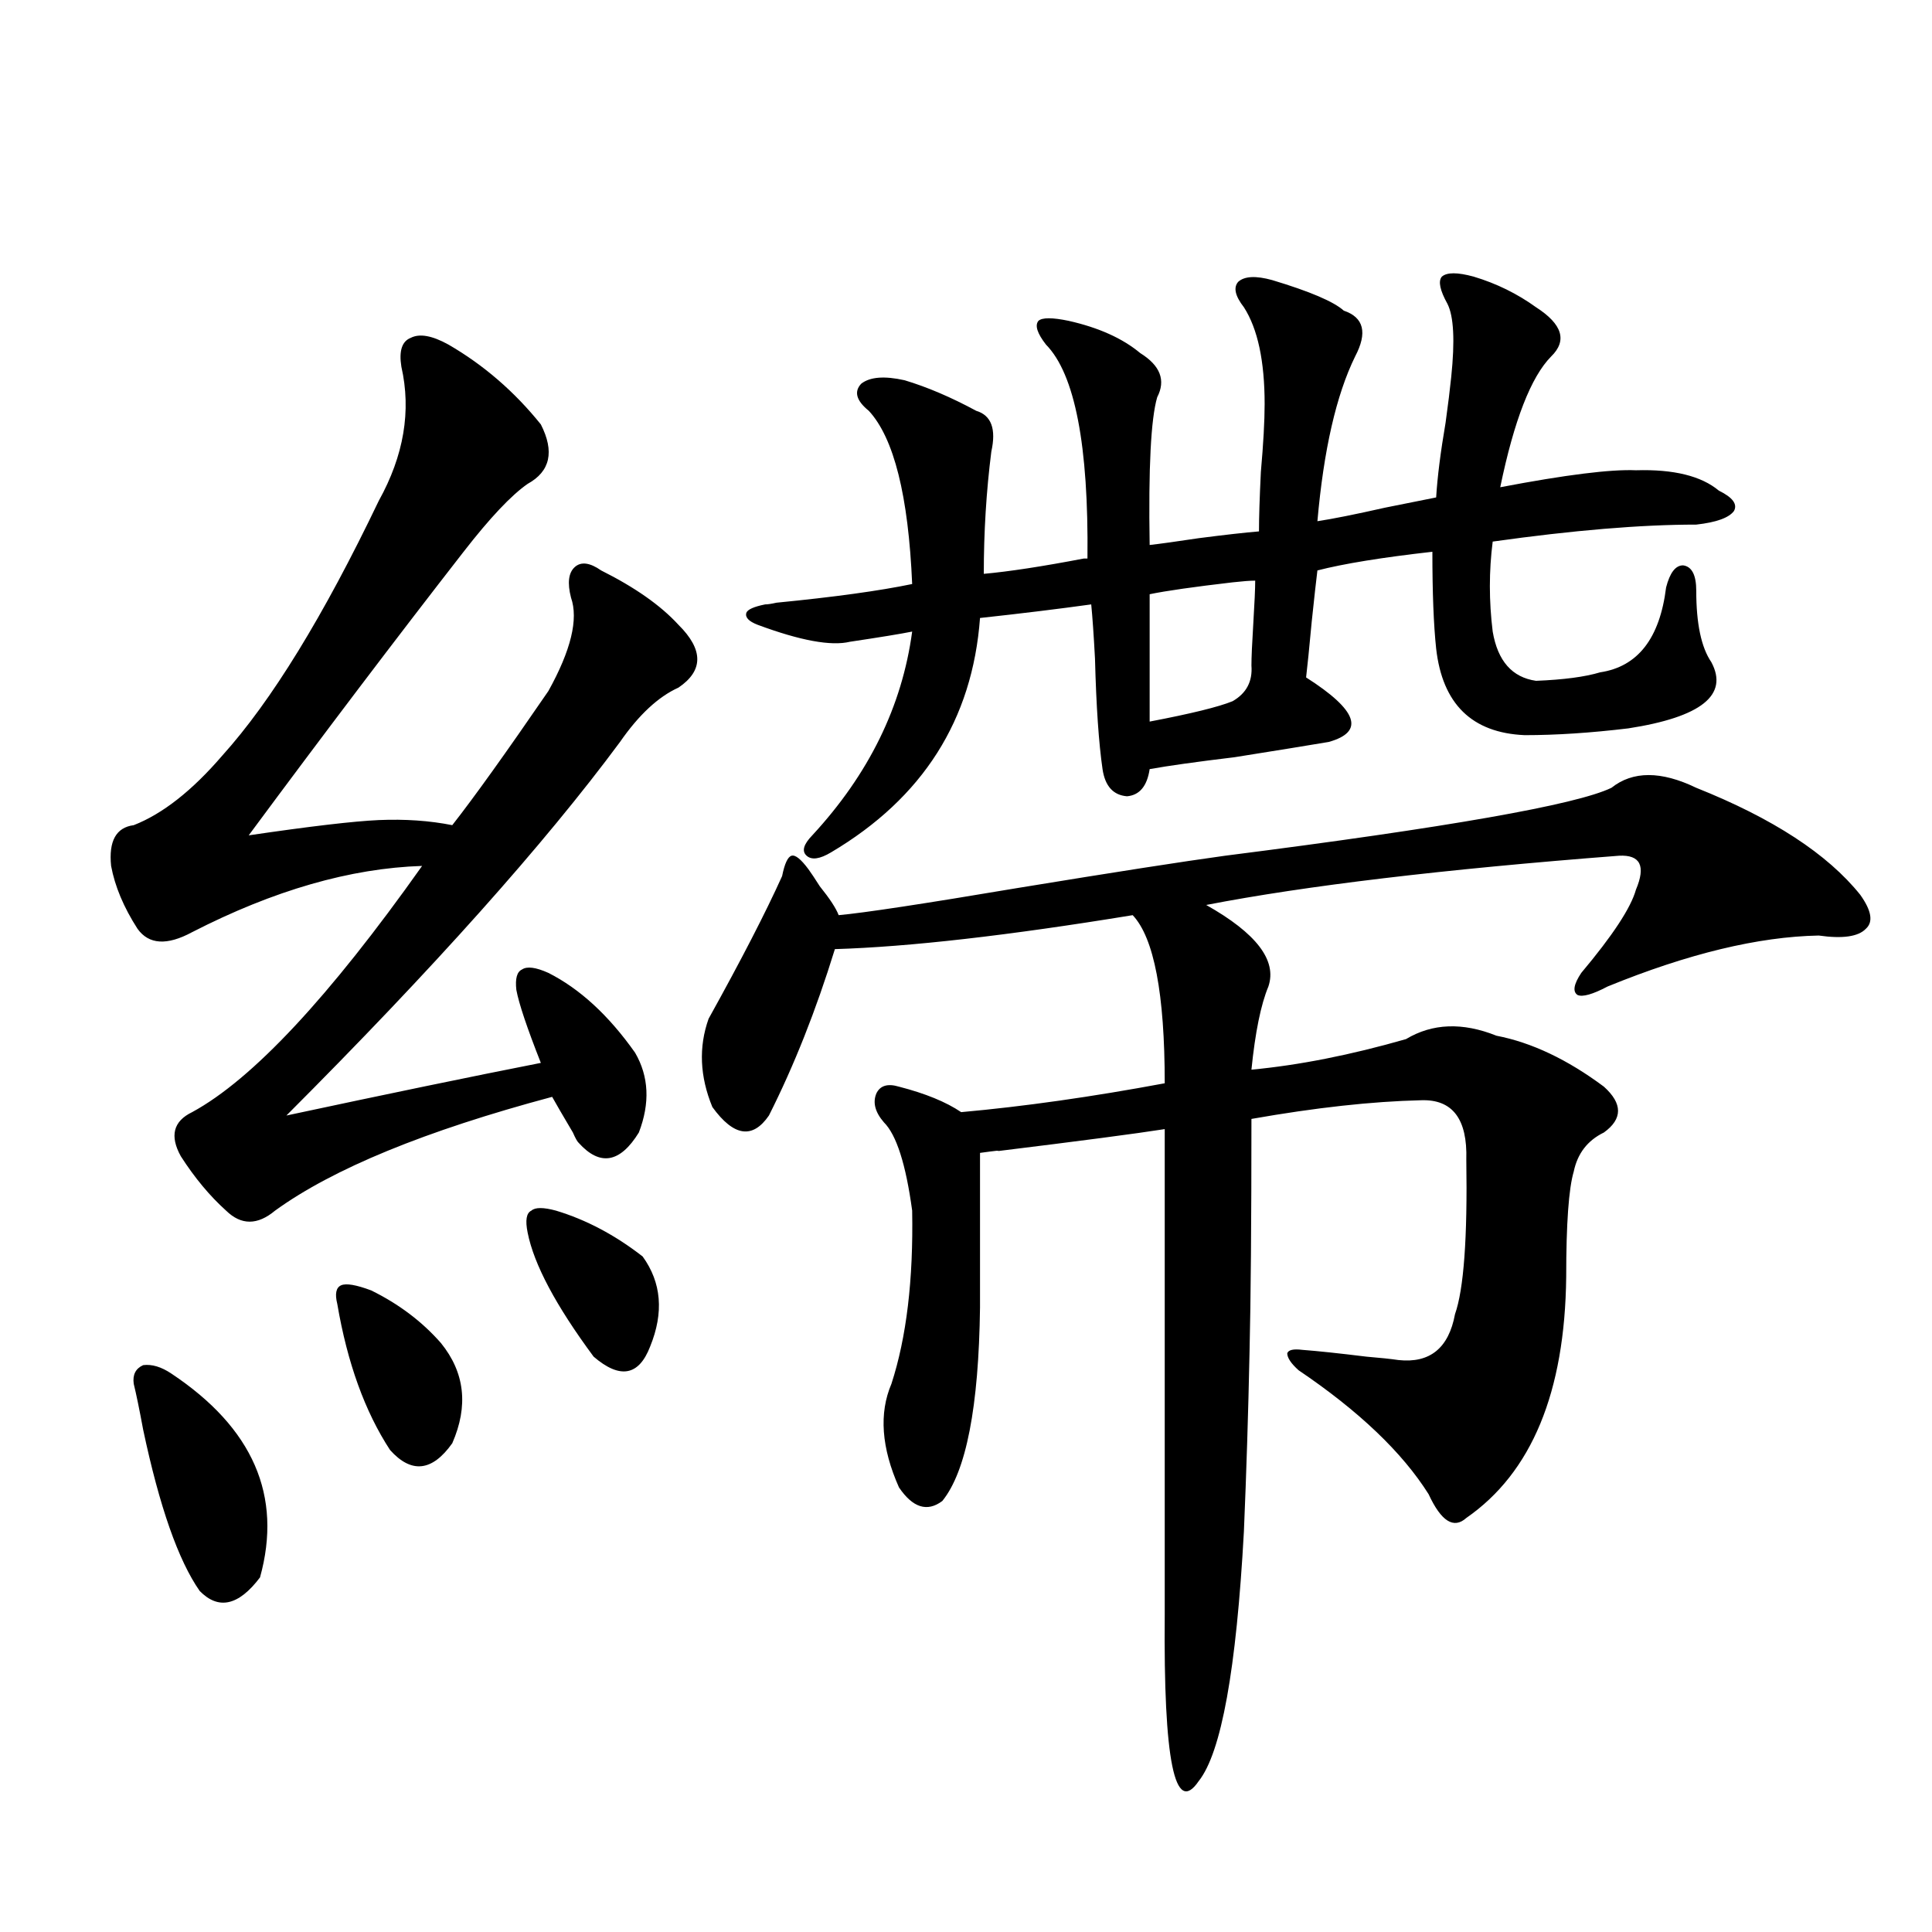 <?xml version="1.0" encoding="utf-8"?>
<!-- Generator: Adobe Illustrator 16.0.0, SVG Export Plug-In . SVG Version: 6.00 Build 0)  -->
<!DOCTYPE svg PUBLIC "-//W3C//DTD SVG 1.1//EN" "http://www.w3.org/Graphics/SVG/1.1/DTD/svg11.dtd">
<svg version="1.1" id="图层_1" xmlns="http://www.w3.org/2000/svg" xmlns:xlink="http://www.w3.org/1999/xlink" x="0px" y="0px"
	 width="1000px" height="1000px" viewBox="0 0 1000 1000" enable-background="new 0 0 1000 1000" xml:space="preserve">
<path d="M232.141,178.371c18.201,10.547,34.146,24.321,47.804,41.309c7.149,14.063,4.878,24.321-6.829,30.762
	c-8.46,5.864-19.512,17.578-33.17,35.156c-35.121,45.127-72.193,94.043-111.217,146.777c31.859-4.683,54.298-7.319,67.315-7.91
	c13.658-0.576,26.341,0.303,38.048,2.637c11.052-14.063,27.637-37.202,49.755-69.434c11.707-21.094,15.609-37.202,11.707-48.34
	c-1.951-7.607-1.311-12.881,1.951-15.82c3.247-2.925,7.805-2.334,13.658,1.758c17.561,8.789,30.884,18.169,39.999,28.125
	c13.003,12.896,13.003,23.73,0,32.52c-10.411,4.697-20.487,14.063-30.243,28.125c-39.023,52.734-96.583,117.197-172.679,193.359
	c52.026-11.123,95.928-20.215,131.704-27.246c-7.164-18.154-11.387-30.762-12.683-37.793c-0.655-5.85,0.32-9.365,2.927-10.547
	c2.592-1.758,7.149-1.167,13.658,1.758c16.25,8.213,31.219,21.973,44.877,41.309c7.149,12.305,7.805,26.079,1.951,41.309
	c-9.756,15.82-20.167,17.578-31.219,5.273c-0.655-0.576-1.631-2.334-2.927-5.273c-5.213-8.789-8.78-14.941-10.731-18.457
	c-65.699,17.578-113.503,37.217-143.411,58.887c-9.115,7.622-17.561,7.622-25.365,0c-8.46-7.607-16.265-16.987-23.414-28.125
	c-5.854-10.547-3.902-18.154,5.854-22.852c31.219-16.987,70.883-59.463,119.021-127.441c-37.072,1.182-76.751,12.607-119.021,34.277
	c-13.018,7.031-22.438,6.455-28.292-1.758c-7.164-11.123-11.707-21.973-13.658-32.52c-1.311-12.881,2.592-19.912,11.707-21.094
	c14.954-5.85,30.243-17.866,45.853-36.035c25.365-28.125,52.347-72.07,80.974-131.836c13.003-23.428,16.905-46.582,11.707-69.434
	c-1.311-8.198,0.32-13.184,4.878-14.941C217.172,172.521,223.681,173.688,232.141,178.371z M69.218,716.262
	c-0.655-4.683,0.976-7.91,4.878-9.668c4.543-0.576,9.421,0.879,14.634,4.395c42.271,28.125,57.56,63.281,45.853,105.469
	c-11.066,14.64-21.463,16.988-31.219,7.031c-11.066-15.82-20.822-43.643-29.268-83.496
	C72.145,729.445,70.514,721.535,69.218,716.262z M192.142,667.922c14.299,7.031,26.341,16.123,36.097,27.246
	c12.348,15.244,14.299,32.52,5.854,51.855c-10.411,14.653-21.143,15.82-32.194,3.516c-13.018-19.912-22.118-45.112-27.316-75.586
	c-1.311-5.273-0.655-8.486,1.951-9.668C179.124,664.118,184.337,664.997,192.142,667.922z M287.749,626.613
	c15.609,4.697,30.563,12.607,44.877,23.73c9.756,13.486,11.052,29.004,3.902,46.582c-5.854,15.244-15.609,17.002-29.268,5.273
	c-19.512-26.367-30.898-47.749-34.146-64.16c-1.311-6.44-0.655-10.244,1.951-11.426C277.018,624.855,281.24,624.855,287.749,626.613
	z M834.077,407.766c11.052-8.789,25.686-8.789,43.901,0c39.664,15.82,67.956,34.277,84.876,55.371
	c5.854,8.213,6.829,14.063,2.927,17.578c-3.902,4.106-12.042,5.273-24.39,3.516c-31.219,0.591-67.65,9.38-109.266,26.367
	c-7.805,4.106-13.018,5.576-15.609,4.395c-2.606-1.758-1.951-5.562,1.951-11.426c16.25-19.336,25.686-33.687,28.292-43.066
	c5.198-12.305,2.271-18.154-8.78-17.578c-91.064,7.031-162.282,15.532-213.653,25.488c26.006,14.653,36.737,28.716,32.194,42.188
	c-3.902,9.38-6.829,23.73-8.78,43.066c24.71-2.334,51.371-7.607,79.998-15.82c13.658-8.198,29.268-8.789,46.828-1.758
	c18.201,3.516,36.737,12.305,55.608,26.367c9.756,8.789,9.756,16.699,0,23.73c-8.46,4.106-13.658,10.85-15.609,20.215
	c-2.606,8.789-3.902,26.958-3.902,54.492c-0.655,59.766-17.896,101.377-51.706,124.805c-6.509,5.864-13.018,1.758-19.512-12.305
	c-13.658-21.67-36.097-43.066-67.315-64.16c-3.902-3.516-5.854-6.44-5.854-8.789c0.641-1.758,3.247-2.334,7.805-1.758
	c7.805,0.591,18.856,1.758,33.17,3.516c7.149,0.591,12.683,1.182,16.585,1.758c16.25,1.758,26.006-6.152,29.268-23.73
	c4.543-12.881,6.494-39.551,5.854-79.98c0.641-21.094-7.164-31.338-23.414-30.762c-25.365,0.591-54.633,3.818-87.803,9.668
	c0,53.325-0.335,93.467-0.976,120.41c-0.655,31.641-1.631,62.705-2.927,93.164c-3.902,71.48-11.707,114.547-23.414,129.199
	c-12.362,18.155-18.216-10.547-17.561-86.133V584.426c-14.969,2.349-43.901,6.152-86.827,11.426c2.592-0.576-0.335-0.288-8.78,0.879
	v79.98c-0.655,51.567-7.164,84.966-19.512,100.195c-7.805,5.864-15.289,3.516-22.438-7.031
	c-9.115-20.503-10.411-38.369-3.902-53.613c7.805-24.019,11.372-53.901,10.731-89.648c-3.262-24.019-8.14-39.248-14.634-45.703
	c-4.558-5.273-5.854-10.244-3.902-14.941c1.951-4.092,5.854-5.273,11.707-3.516c13.658,3.516,24.39,7.91,32.194,13.184
	c32.515-2.925,67.636-7.91,105.363-14.941c0-46.279-5.533-75.283-16.585-87.012c-64.389,10.547-115.774,16.411-154.143,17.578
	c-9.756,31.641-21.143,60.356-34.146,86.133c-8.46,12.305-18.216,10.85-29.268-4.395c-6.509-15.82-7.164-31.05-1.951-45.703
	c16.905-30.459,29.588-55.068,38.048-73.828c1.296-6.44,2.927-9.956,4.878-10.547c1.951-0.576,4.878,1.758,8.78,7.031
	c1.296,1.758,3.247,4.697,5.854,8.789c5.198,6.455,8.445,11.426,9.756,14.941c13.003-1.167,43.901-5.85,92.681-14.063
	c50.075-8.198,85.852-13.76,107.314-16.699C749.201,428.283,815.861,416.555,834.077,407.766z M598.961,205.617
	c-3.262,11.138-4.558,36.626-3.902,76.465c5.198-0.576,13.658-1.758,25.365-3.516c13.658-1.758,24.055-2.925,31.219-3.516
	c0-7.031,0.32-17.275,0.976-30.762c1.296-14.639,1.951-26.367,1.951-35.156c0-22.261-3.582-38.96-10.731-50.098
	c-4.558-5.85-5.533-10.244-2.927-13.184c3.247-2.925,9.101-3.213,17.561-0.879c19.512,5.864,31.859,11.138,37.072,15.82
	c10.396,3.516,12.348,11.426,5.854,23.73c-9.756,19.927-16.265,48.34-19.512,85.254c7.805-1.167,19.512-3.516,35.121-7.031
	c11.707-2.334,20.487-4.092,26.341-5.273c0.641-10.547,2.271-23.428,4.878-38.672c1.296-9.365,2.271-17.275,2.927-23.73
	c1.951-18.745,1.296-31.338-1.951-37.793c-3.902-7.031-4.878-11.714-2.927-14.063c2.592-2.334,8.125-2.334,16.585,0
	c11.707,3.516,22.438,8.789,32.194,15.82c13.658,8.789,16.25,17.29,7.805,25.488c-10.411,10.547-19.191,33.11-26.341,67.676
	c33.811-6.44,57.225-9.365,70.242-8.789c19.512-0.576,33.811,2.939,42.926,10.547c7.149,3.516,9.756,7.031,7.805,10.547
	c-2.606,3.516-9.115,5.864-19.512,7.031c-28.627,0-63.748,2.939-105.363,8.789c-1.951,15.244-1.951,30.762,0,46.582
	c2.592,15.244,10.076,23.73,22.438,25.488c14.299-0.576,25.365-2.046,33.17-4.395c19.512-2.925,30.884-17.578,34.146-43.945
	c1.951-7.607,4.878-11.426,8.78-11.426c4.543,0.591,6.829,4.985,6.829,13.184c0,17.002,2.592,29.307,7.805,36.914
	c9.101,17.002-5.213,28.428-42.926,34.277c-19.512,2.349-37.407,3.516-53.657,3.516c-27.316-1.167-42.605-16.108-45.853-44.824
	c-1.311-12.305-1.951-29.004-1.951-50.098c-26.021,2.939-45.853,6.152-59.511,9.668c-0.655,5.273-1.631,14.063-2.927,26.367
	c-1.311,14.063-2.286,23.73-2.927,29.004c26.661,17.002,30.563,28.125,11.707,33.398c-10.411,1.758-26.676,4.395-48.779,7.91
	c-19.512,2.349-34.146,4.395-43.901,6.152c-1.311,8.789-5.213,13.486-11.707,14.063c-7.164-0.576-11.387-5.273-12.683-14.063
	c-1.951-13.472-3.262-32.52-3.902-57.129c-0.655-12.305-1.311-21.67-1.951-28.125c-16.92,2.349-36.097,4.697-57.56,7.031
	c-3.902,52.734-29.603,93.164-77.071,121.289c-5.854,3.516-10.091,4.106-12.683,1.758c-2.606-2.334-1.631-5.85,2.927-10.547
	c29.268-31.641,46.493-66.797,51.706-105.469c-5.854,1.182-16.585,2.939-32.194,5.273c-9.756,2.349-25.7-0.576-47.804-8.789
	c-4.558-1.758-6.509-3.804-5.854-6.152c0.641-1.758,3.902-3.213,9.756-4.395c1.296,0,3.247-0.288,5.854-0.879
	c29.908-2.925,53.322-6.152,70.242-9.668c-1.951-45.703-9.436-75.586-22.438-89.648c-6.509-5.273-7.805-9.956-3.902-14.063
	c4.543-3.516,12.027-4.092,22.438-1.758c11.707,3.516,24.055,8.789,37.072,15.82c7.805,2.349,10.396,9.38,7.805,21.094
	c-2.606,20.518-3.902,41.611-3.902,63.281c13.003-1.167,30.243-3.804,51.706-7.91c0.641,0,1.296,0,1.951,0
	c0.641-58.584-6.509-95.498-21.463-110.742c-4.558-5.85-5.854-9.956-3.902-12.305c1.951-1.758,7.149-1.758,15.609,0
	c15.609,3.516,27.957,9.092,37.072,16.699C600.577,189.221,603.504,196.828,598.961,205.617z M649.691,300.539
	c-2.606,0-6.509,0.303-11.707,0.879c-20.167,2.349-34.48,4.395-42.926,6.152v65.918c21.463-4.092,35.762-7.607,42.926-10.547
	c7.149-4.092,10.396-10.244,9.756-18.457c0-4.092,0.32-11.426,0.976-21.973C649.356,311.965,649.691,304.646,649.691,300.539z"/>
</svg>
